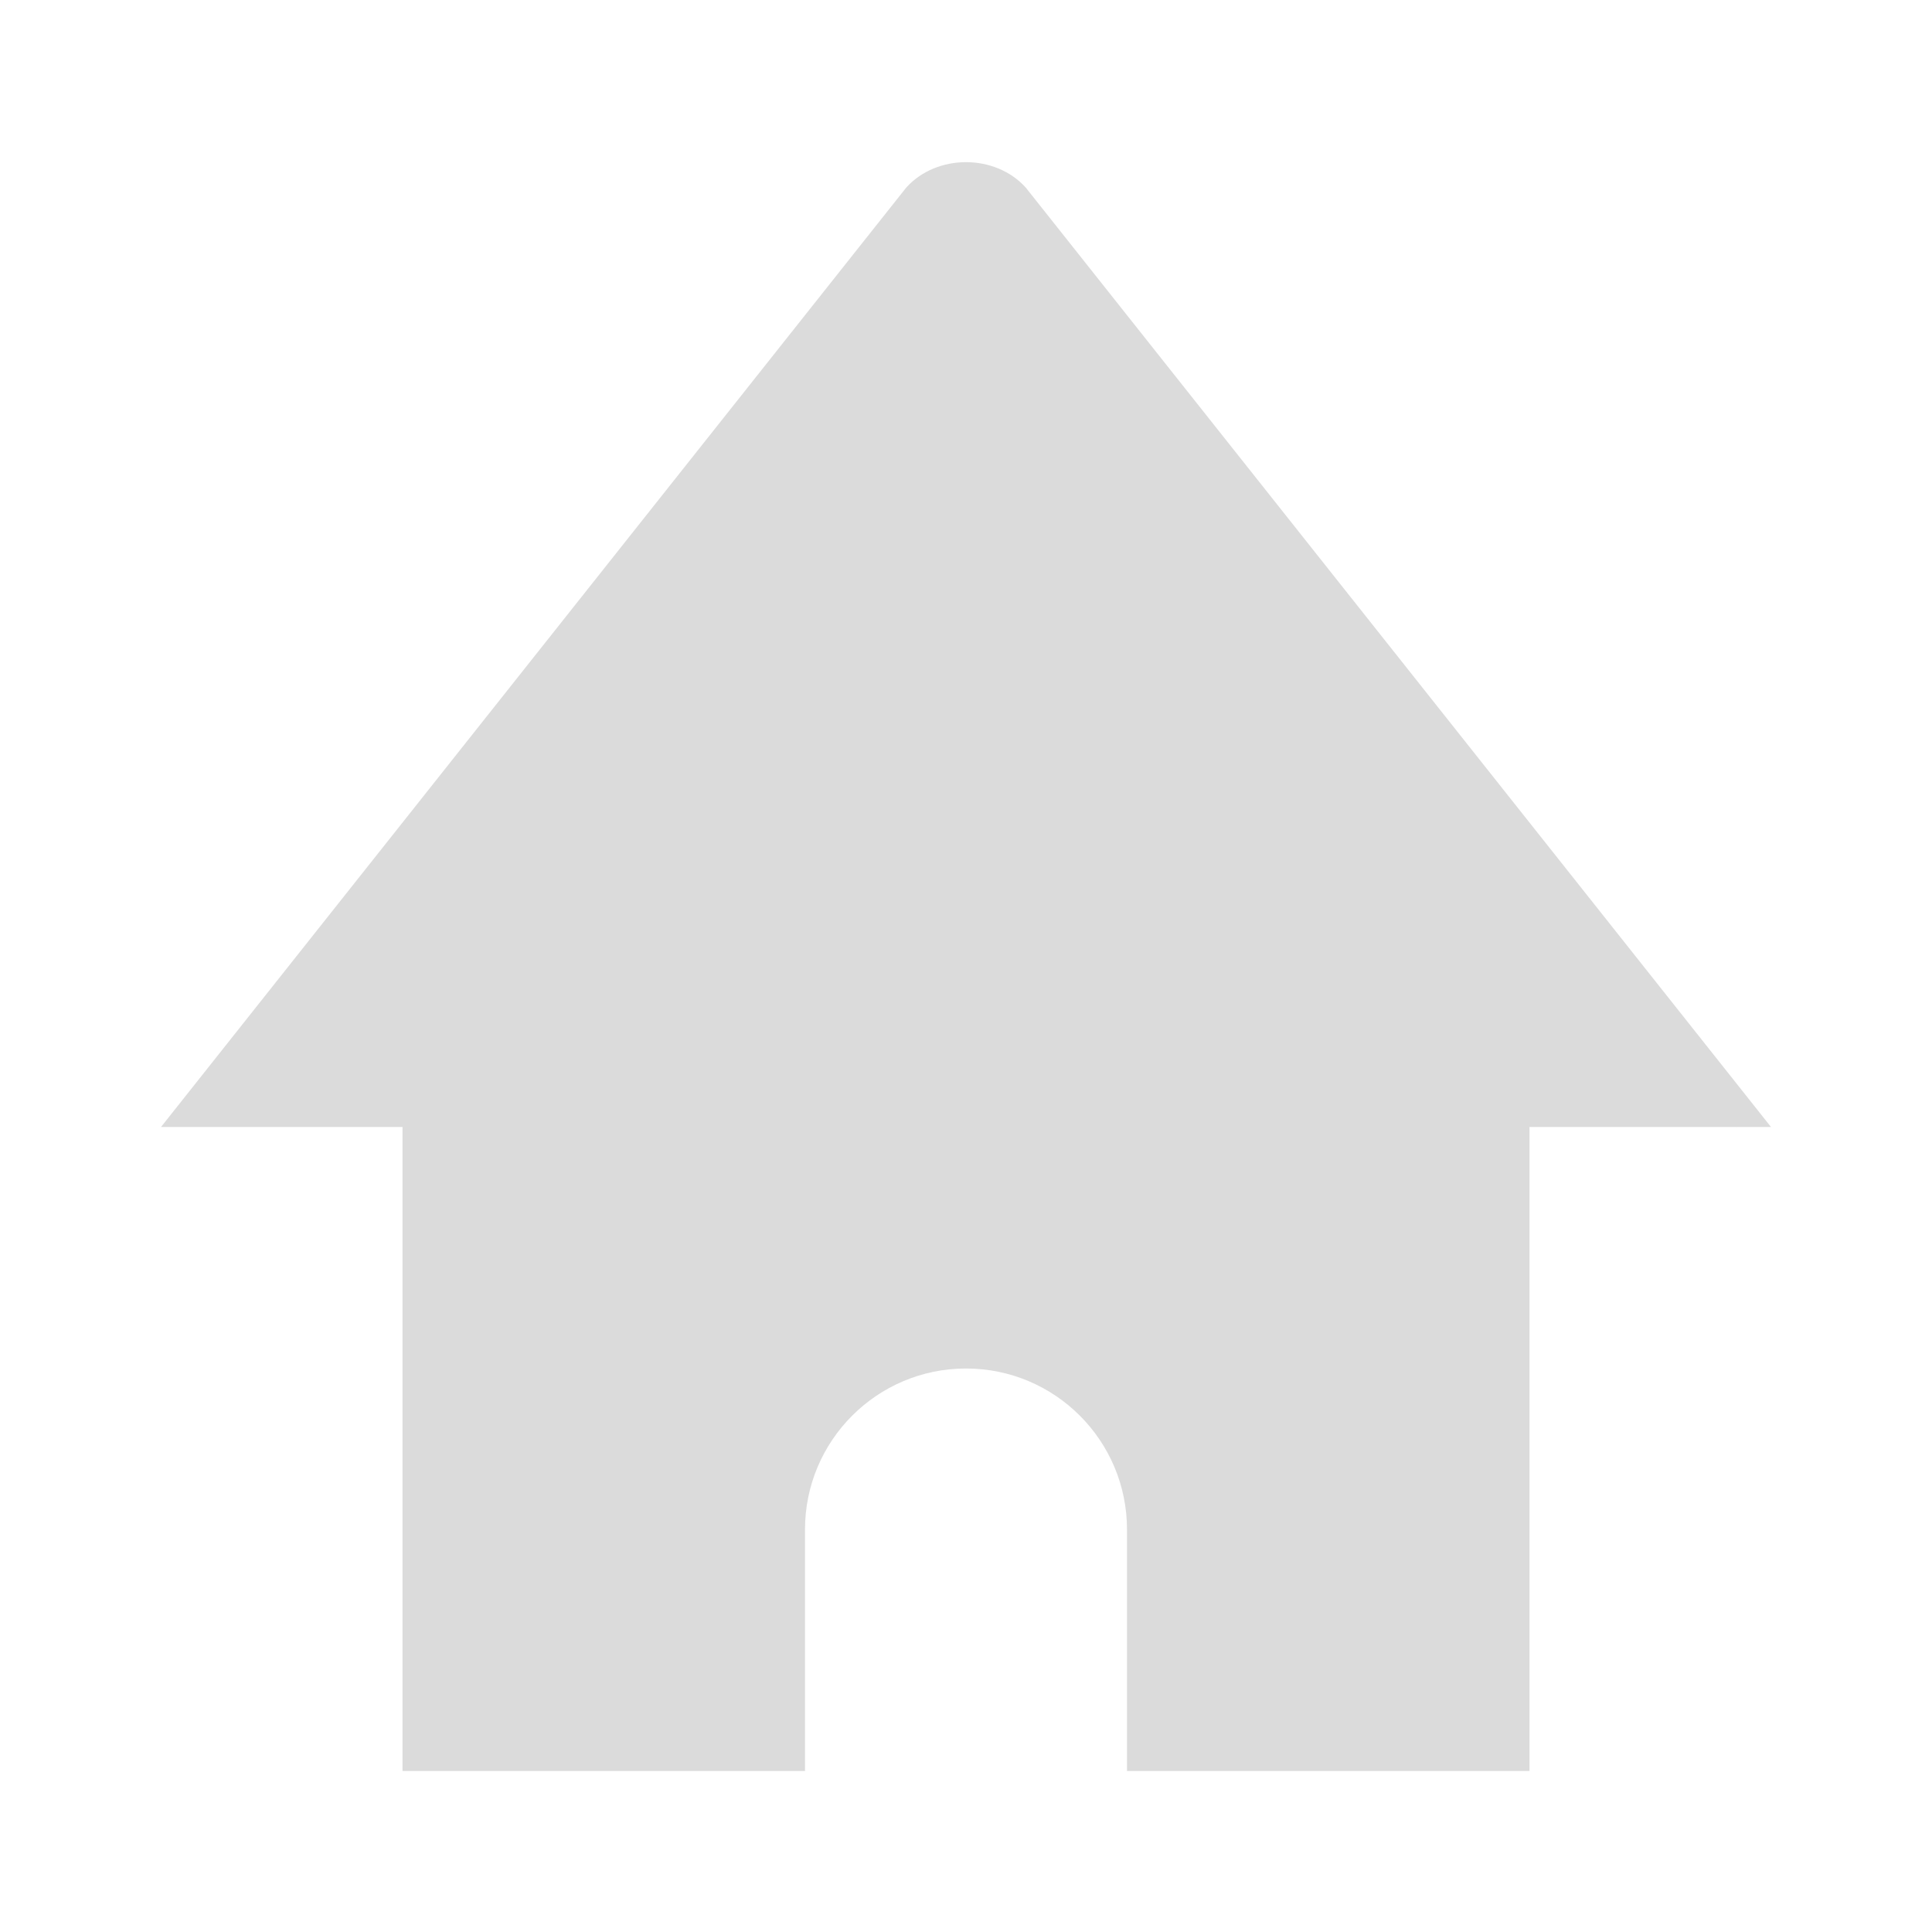 <svg width="24" height="24" viewBox="0 0 24 24" fill="none" xmlns="http://www.w3.org/2000/svg">
<g clip-path="url(#clip0_7506_5248)">
<path d="M22 14L12.743 2.331C12.364 1.909 11.636 1.909 11.257 2.331L2 14C2 14 2.605 14 3 14H5V21C5 21.265 5 22 5 22C5 22 5.735 22 6 22H9C9.265 22 10 22 10 22C10 22 10 21.265 10 21V19C10 17.896 10.896 17 12 17C13.105 17 14 17.896 14 19V21C14 21.265 14 22 14 22C14 22 14.735 22 15 22H18C18.265 22 19 22 19 22C19 22 19 21.265 19 21V14H21C21.194 14.001 22 14 22 14Z" fill="#DBDBDB"/>
</g>
<defs>
<clipPath id="clip0_7506_5248">
<rect width="24" height="24" fill="white"/>
</clipPath>
</defs>
</svg>
